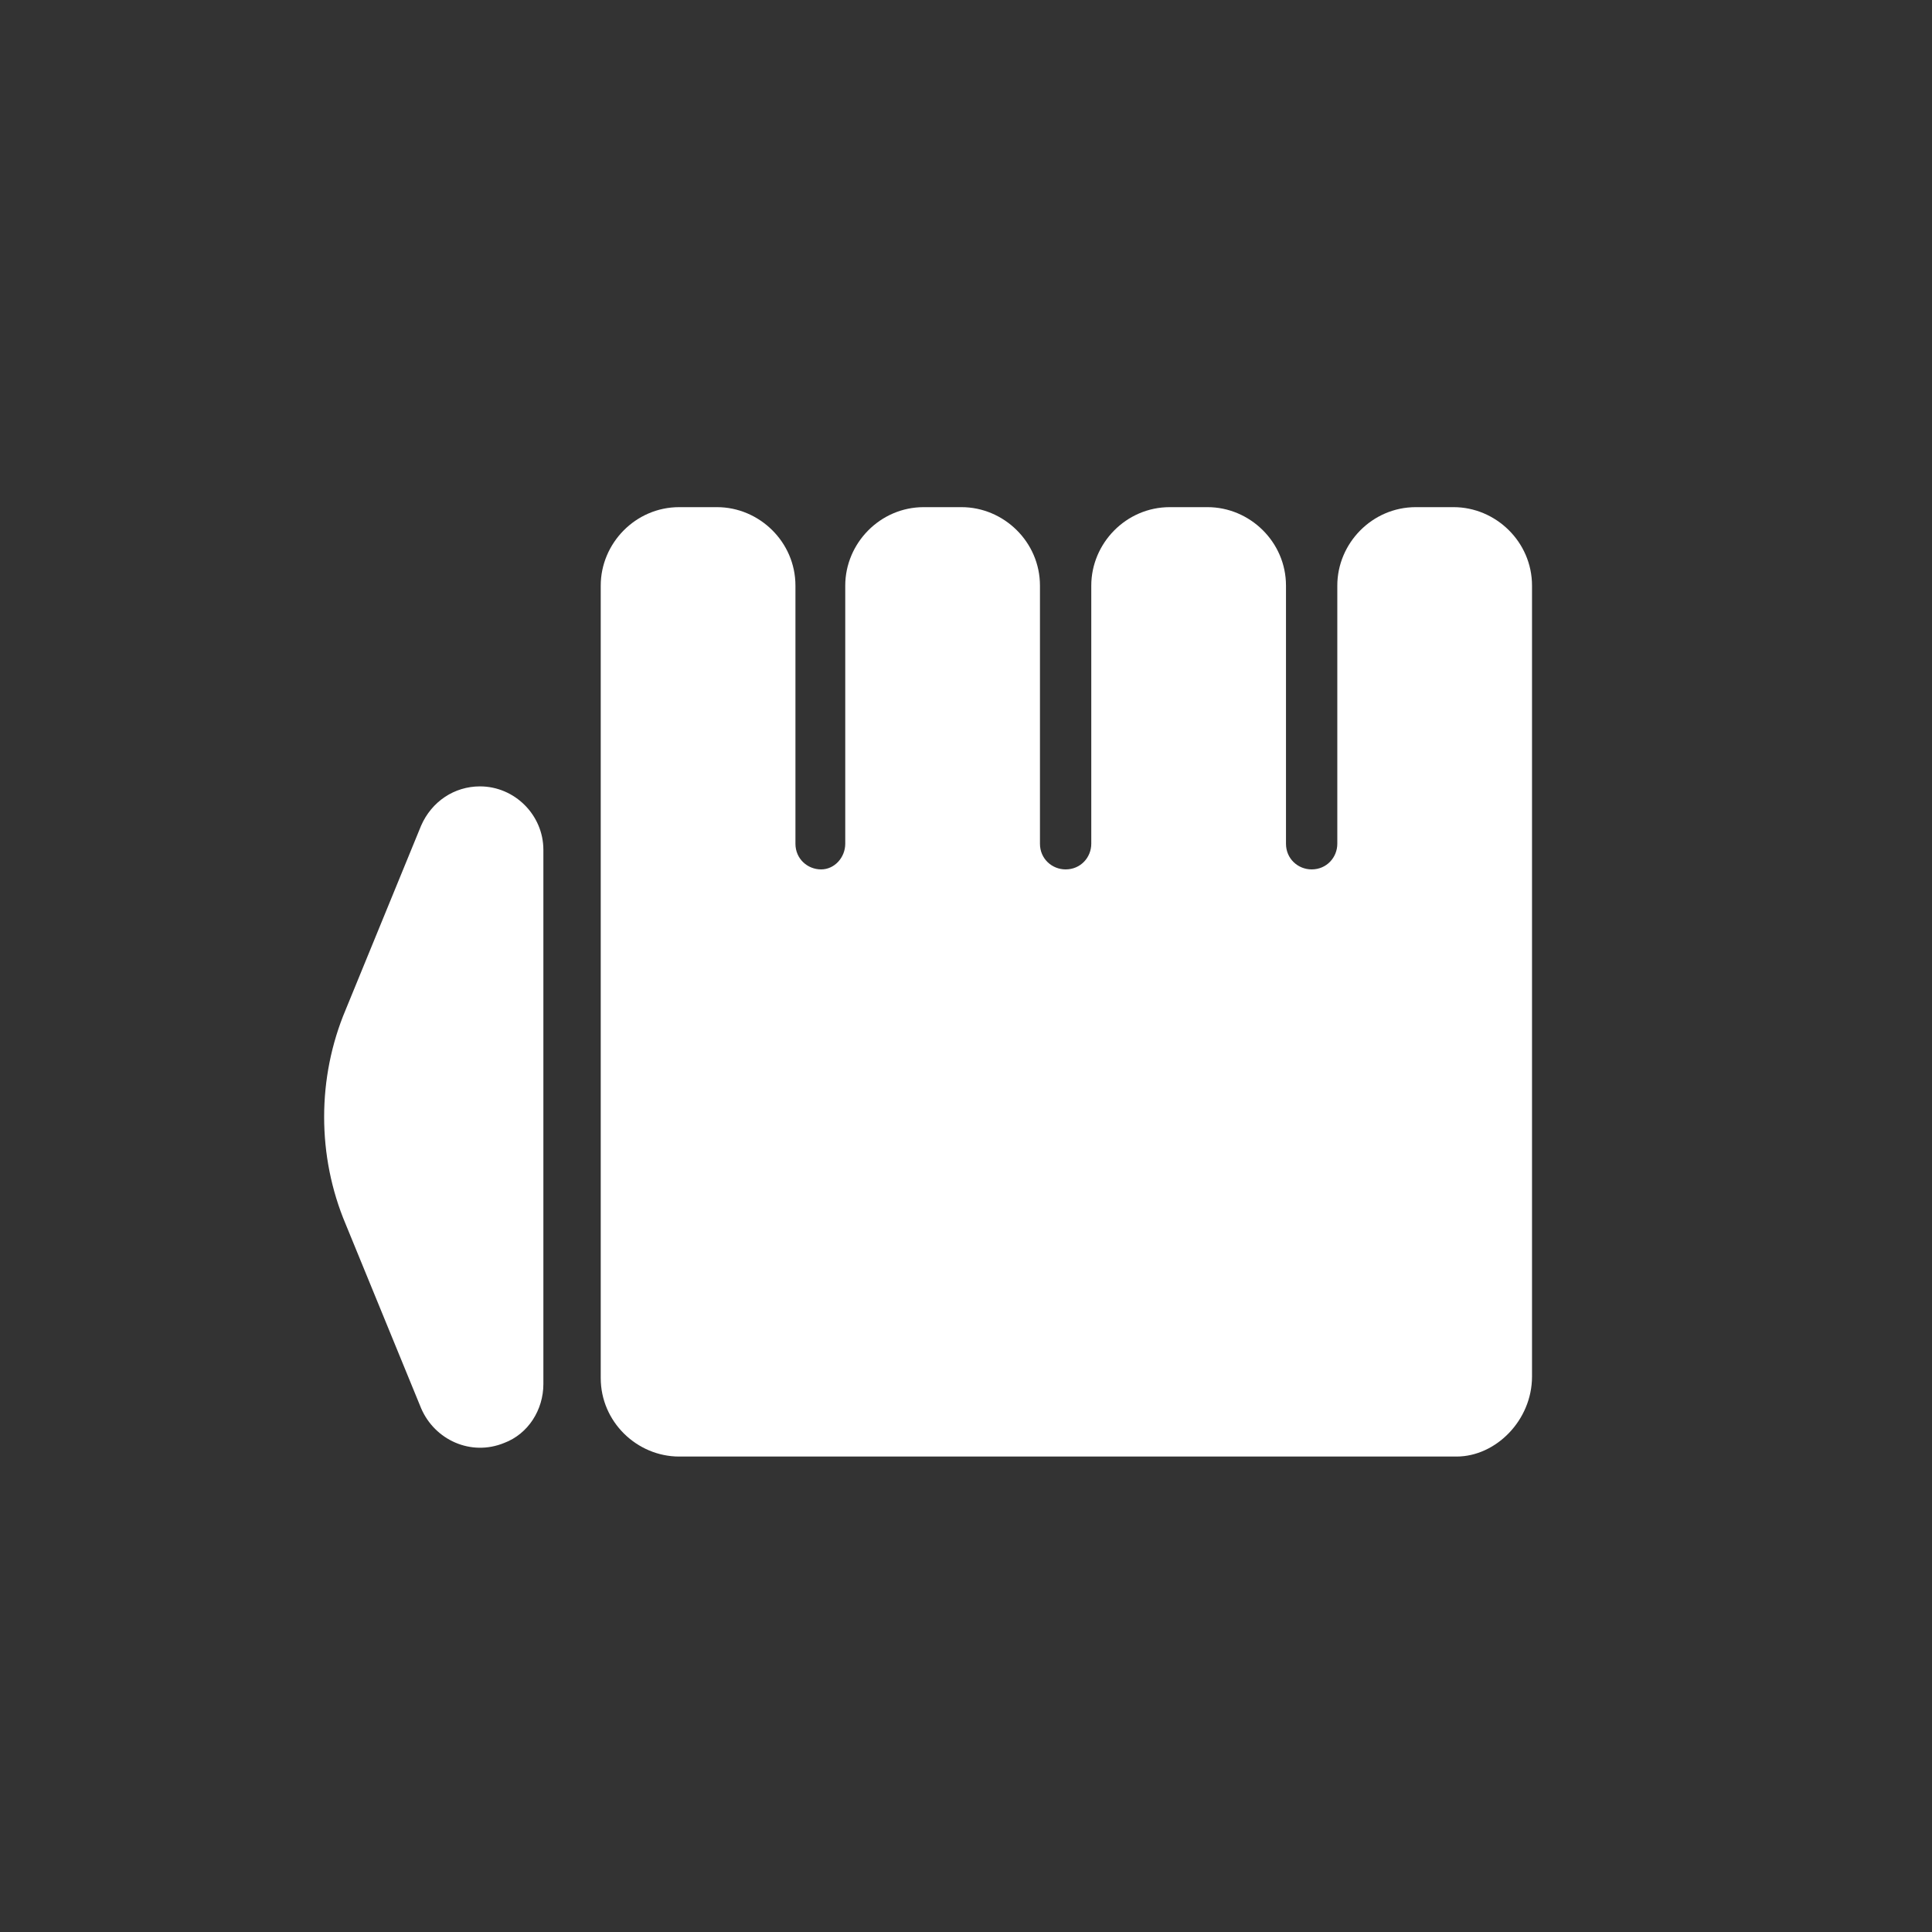 <?xml version="1.0" encoding="utf-8"?>
<!-- Generator: Adobe Illustrator 26.5.0, SVG Export Plug-In . SVG Version: 6.00 Build 0)  -->
<svg version="1.1" id="Слой_1" xmlns="http://www.w3.org/2000/svg" xmlns:xlink="http://www.w3.org/1999/xlink" x="0px" y="0px"
	 viewBox="0 0 128 128" style="enable-background:new 0 0 128 128;" xml:space="preserve">
<rect x="0" y="0" width="128" height="128" fill="#333333" stroke="none"/>
<style type="text/css">
	.st0{fill:#FFFFFF;}
</style>
<g id="fighting">
	<path class="st0" d="M22.9,81.1l5,12.2c0.9,2.1,3.3,3.2,5.5,2.3C35,95,36,93.4,36,91.7V56.3c0-2.3-1.9-4.2-4.2-4.2
		c-1.7,0-3.2,1-3.9,2.6l-5,12.2C21,71.4,21,76.6,22.9,81.1z"/>
	<path class="st0" d="M101.5,91.2V38.8c0-2.9-2.4-5.2-5.2-5.2h-2.5c-2.9,0-5.2,2.4-5.2,5.2v17.1c0,0.9-0.7,1.7-1.7,1.7l0,0
		c-0.9,0-1.7-0.7-1.7-1.7c0,0,0,0,0,0V38.8c0-2.9-2.4-5.2-5.2-5.2h-2.5c-2.9,0-5.2,2.4-5.2,5.2v17.1c0,0.9-0.7,1.7-1.7,1.7l0,0
		c-0.9,0-1.7-0.7-1.7-1.7V38.8c0-2.9-2.4-5.2-5.2-5.2h-2.5c-2.9,0-5.2,2.4-5.2,5.2v17.1c0,0.9-0.7,1.7-1.6,1.7c0,0,0,0,0,0l0,0
		c-0.9,0-1.7-0.7-1.7-1.7V38.8c0-2.9-2.4-5.2-5.2-5.2h-2.5c-2.9,0-5.2,2.4-5.2,5.2v52.5c0,2.9,2.4,5.2,5.2,5.2h51.5
		C99.1,96.5,101.5,94.1,101.5,91.2z"/>
</g>
</svg>
